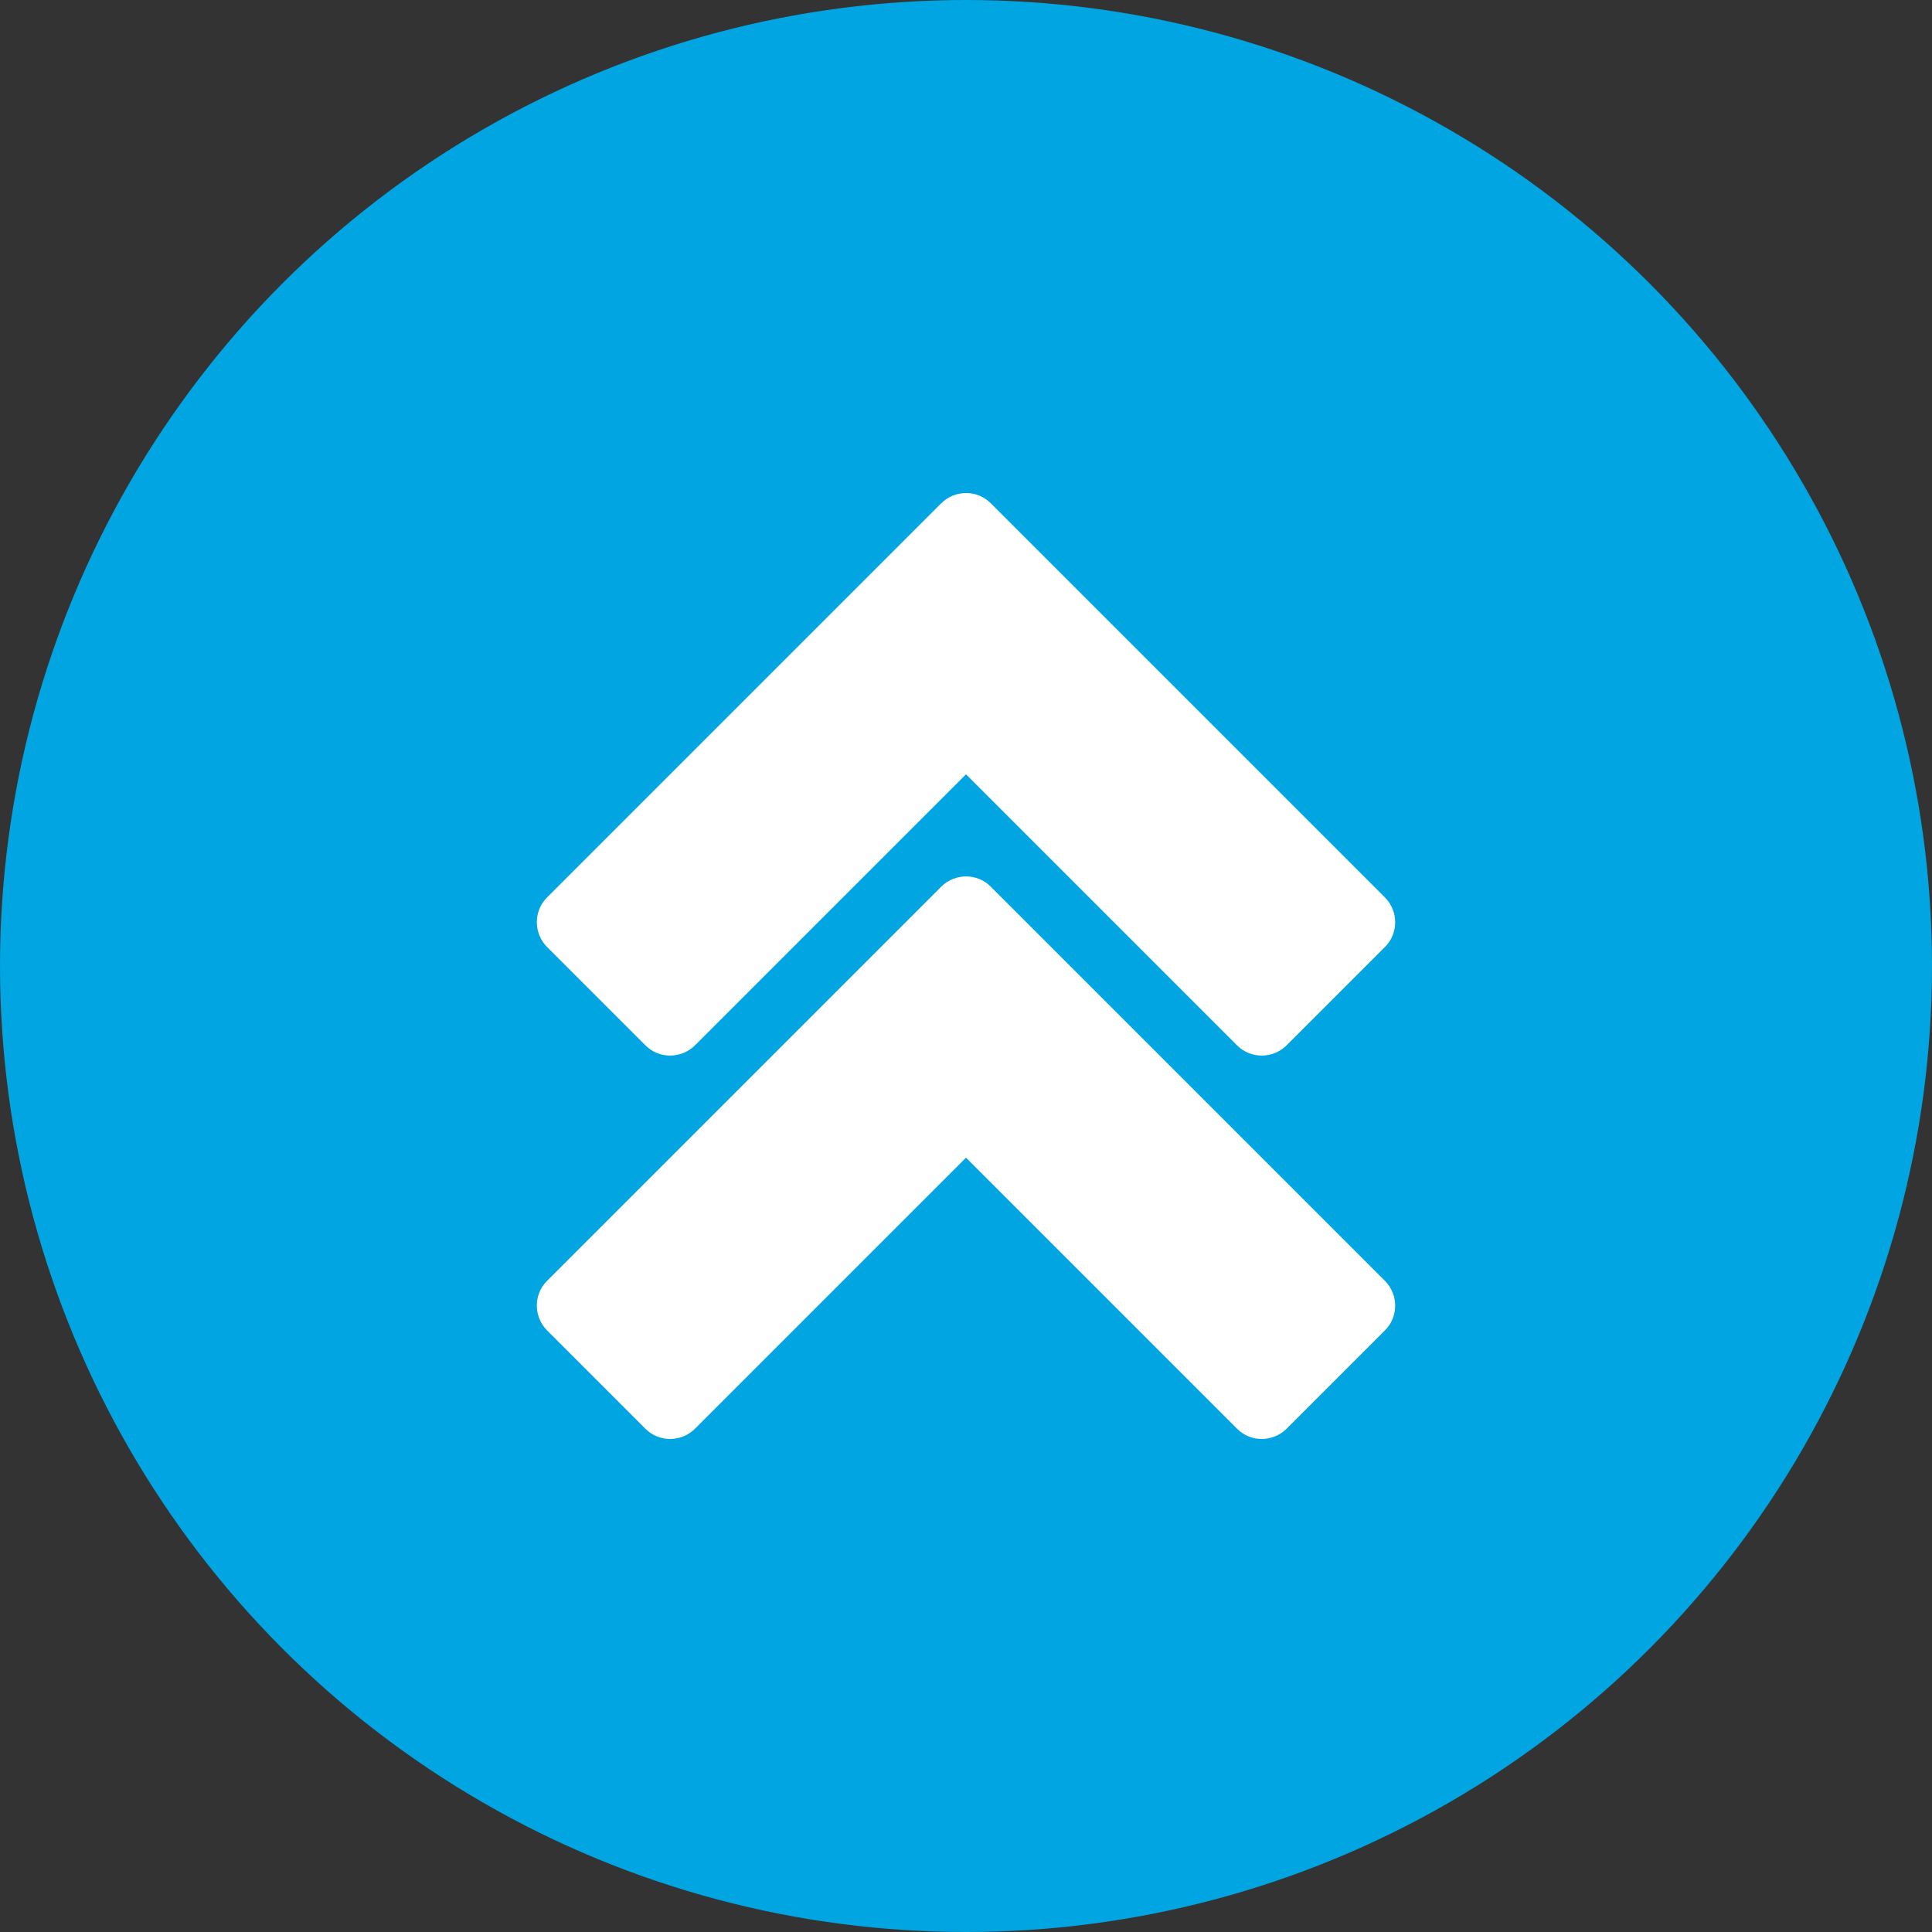 <?xml version="1.0" encoding="UTF-8"?>
<svg xmlns="http://www.w3.org/2000/svg" viewBox="0 0 90 90">
  <rect x="0" y="0" width="90" height="90" fill="#333333" stroke="none"/>
  <g id="Kreis_u_Schatten" data-name="Kreis u Schatten">
    <circle cx="45" cy="45" r="45" fill="#00a5e1" stroke-width="0"></circle>
  </g>
  <g id="Icons">
    <g>
      <path id="curve1" d="M64.52,59.67l-18.37-18.37c-.63-.63-1.66-.63-2.3,0l-18.37,18.37c-.63.63-.63,1.66,0,2.3l4.59,4.59c.63.63,1.66.63,2.3,0l12.63-12.63,12.63,12.63c.63.63,1.66.63,2.3,0l4.59-4.59c.63-.63.63-1.66,0-2.3h0Z" fill="#fff" fill-rule="evenodd" stroke-width="0"></path>
      <path id="curve0" d="M64.52,41.81l-18.37-18.37c-.63-.63-1.66-.63-2.3,0l-18.37,18.37c-.63.63-.63,1.66,0,2.3l4.59,4.59c.63.63,1.66.63,2.3,0l12.63-12.63,12.63,12.63c.63.63,1.66.63,2.3,0l4.59-4.59c.63-.63.63-1.66,0-2.3h0Z" fill="#fff" fill-rule="evenodd" stroke-width="0"></path>
    </g>
  </g>
</svg>
